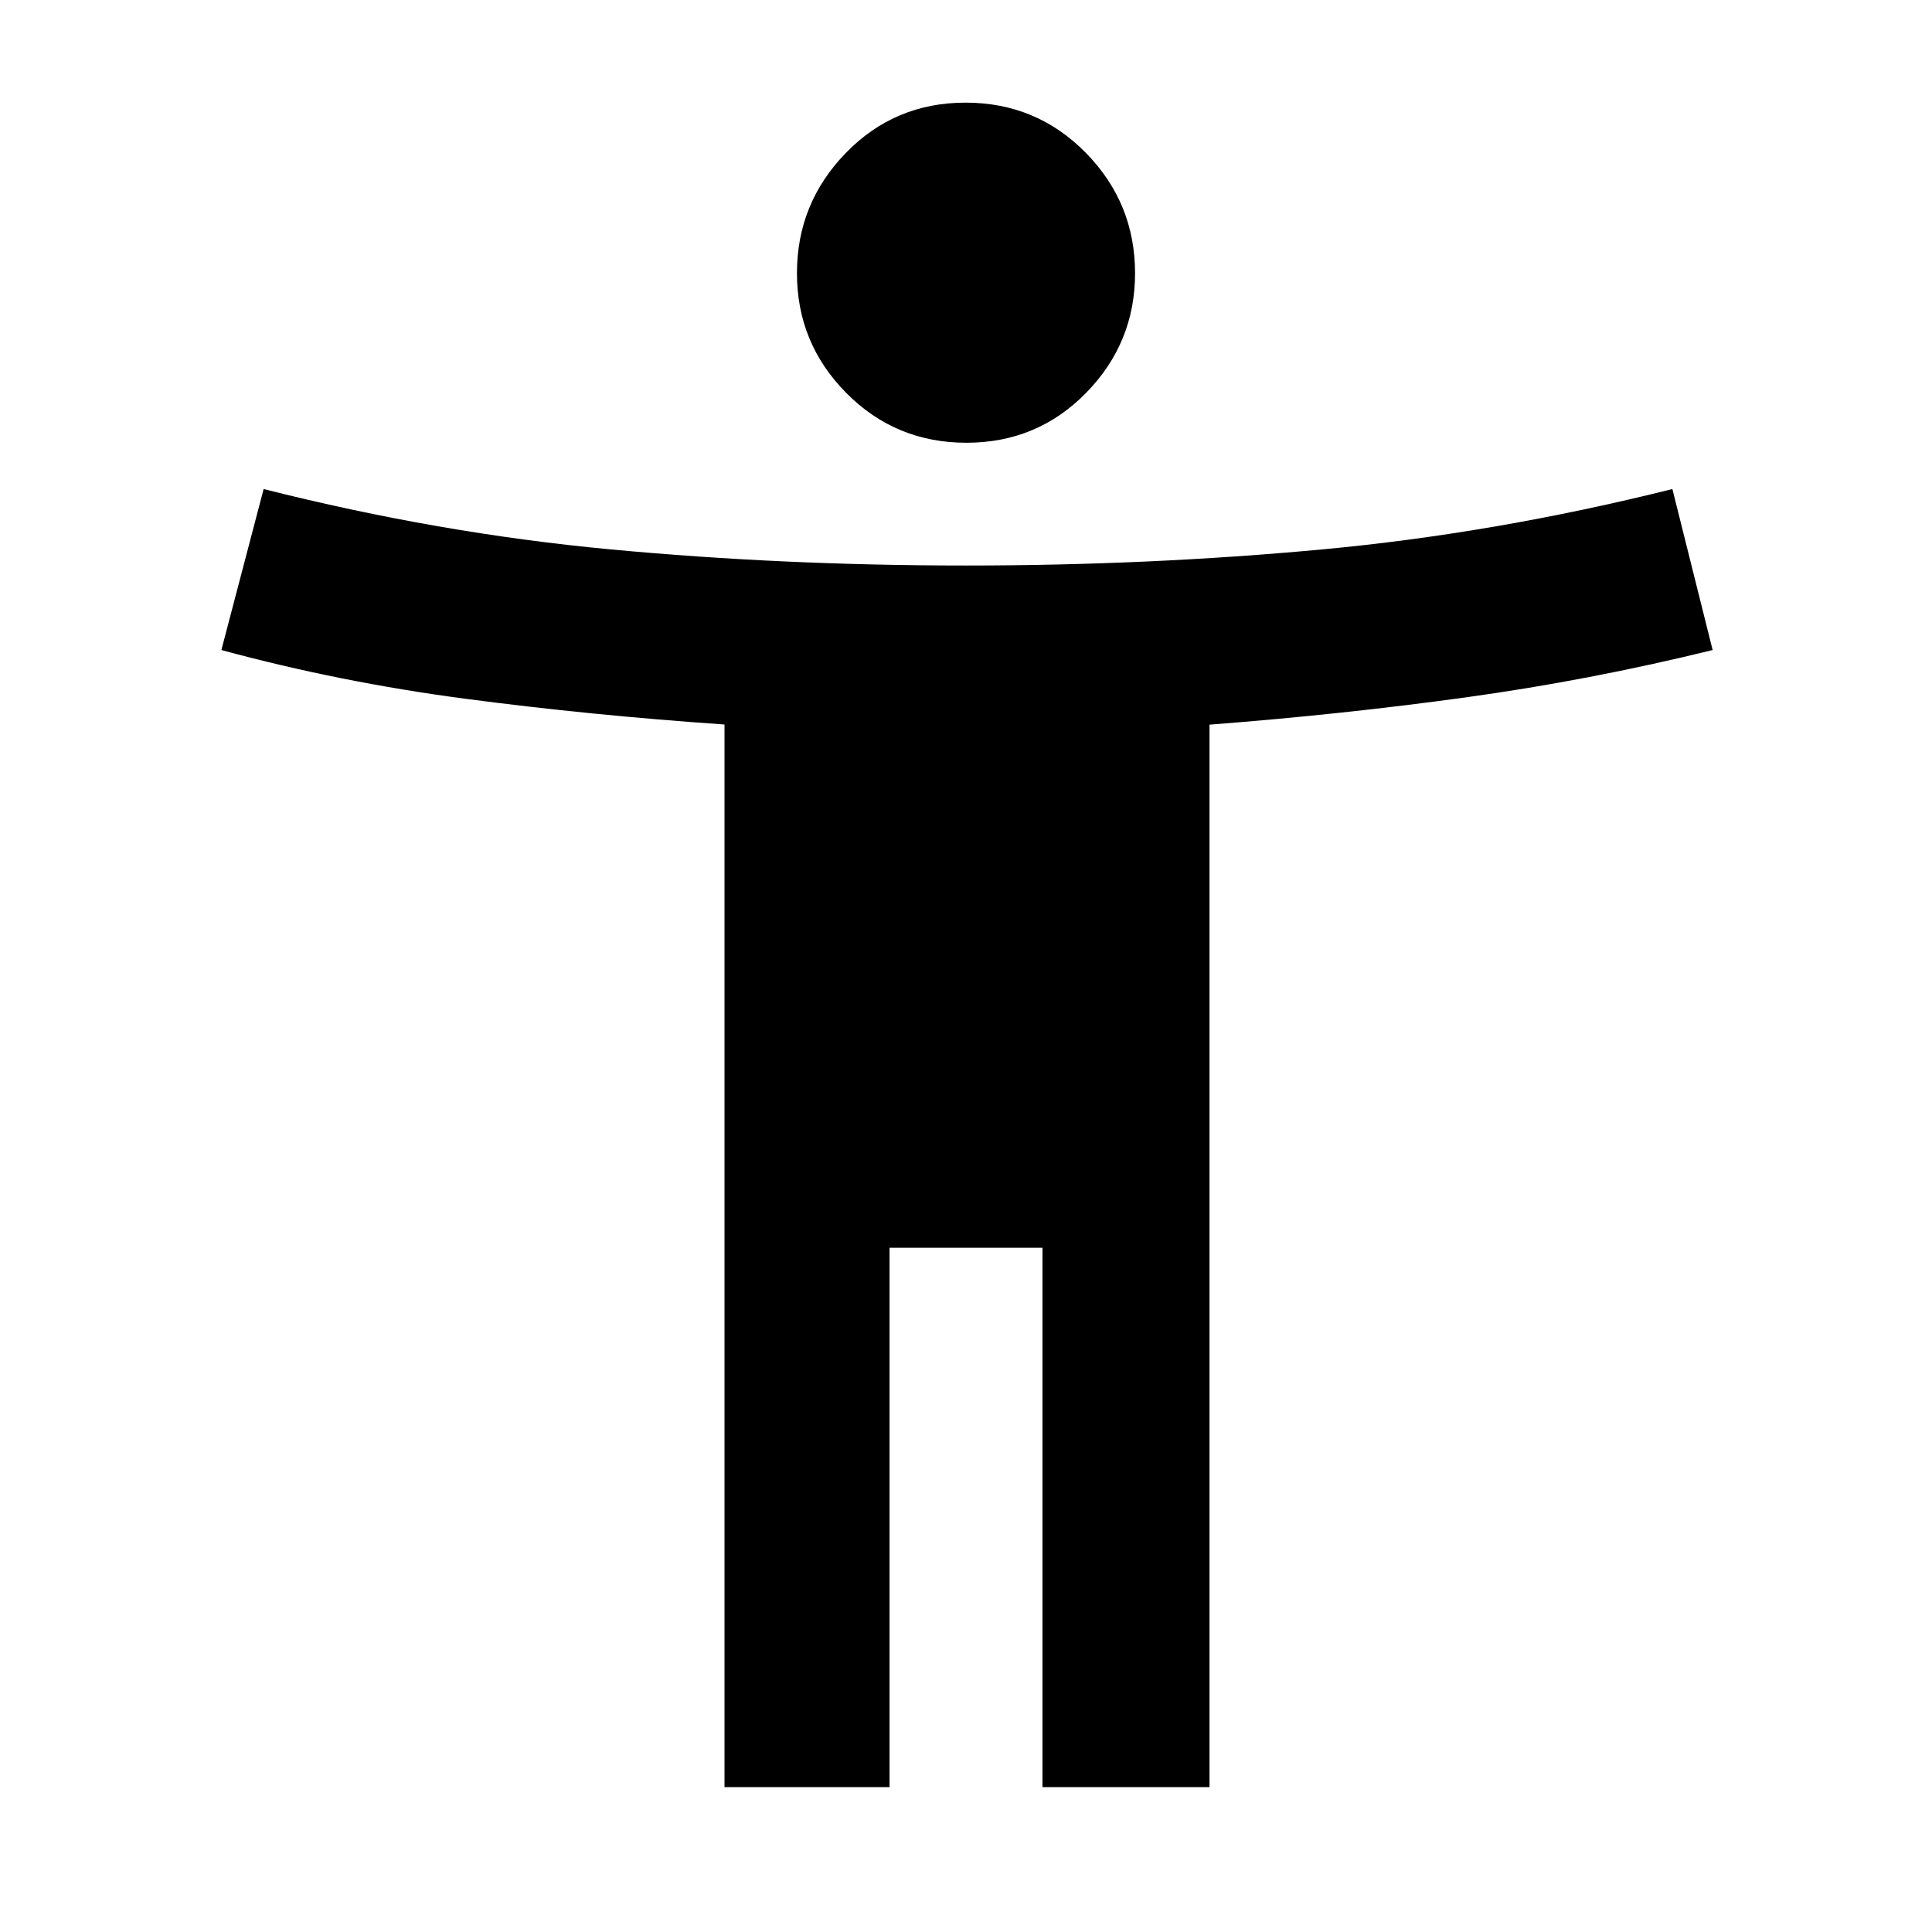 <svg xmlns="http://www.w3.org/2000/svg" height="48" viewBox="0 96 960 960" width="48"><path d="M480.212 316Q445 316 420.5 291.252t-24.5-59.5Q396 197 420.288 172q24.287-25 59.5-25Q515 147 539.5 171.906q24.5 24.907 24.5 59.882 0 34.562-24.288 59.387Q515.425 316 480.212 316ZM360 984V456q-66.696-4.6-128.848-12.8Q169 435 110 419l21-80q87 22 172.5 30t176.5 8q91 0 177-8t174-30l20 80q-61 15-122.5 23.5T601 456.076V984h-83V716h-76v268h-82Z"/></svg>